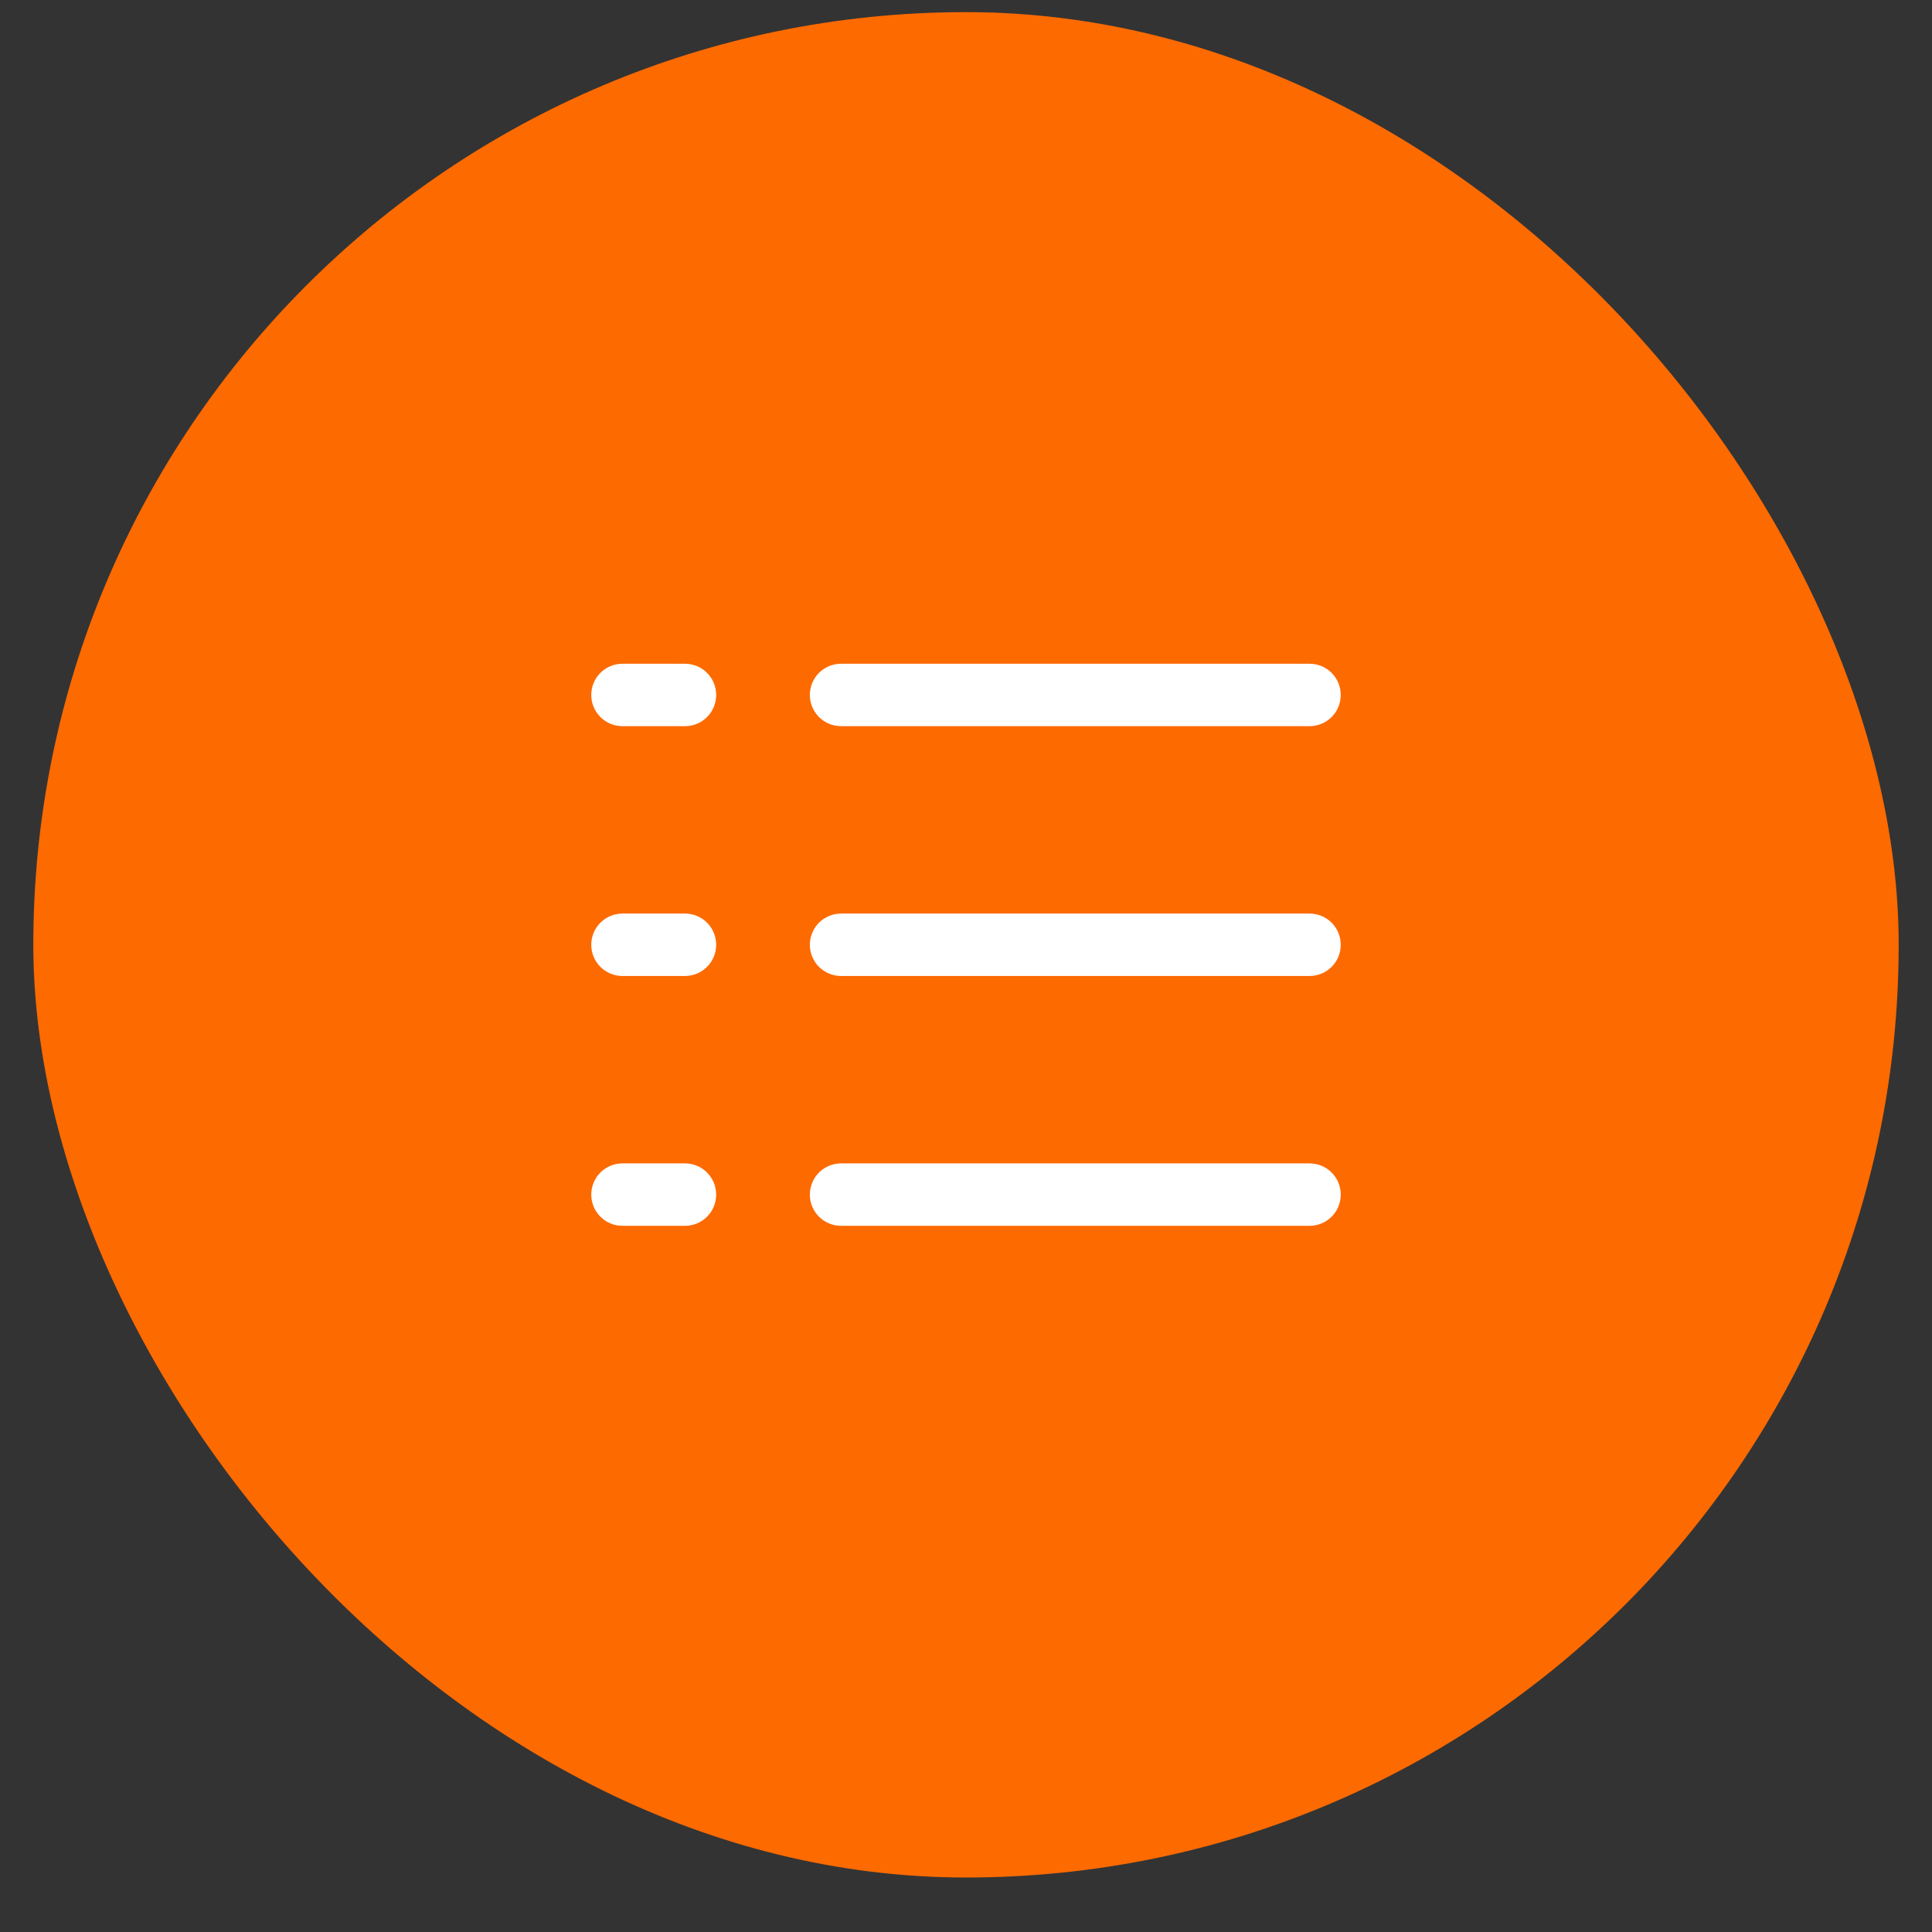 <svg xmlns="http://www.w3.org/2000/svg" width="29" height="29" viewBox="0 0 29 29" fill="none"><rect x="0" y="0" width="29" height="29" fill="#333333" stroke="none"/><rect x="0.5" y="0.182" width="28" height="28" rx="14" fill="#FD6A00"></rect><path d="M12.156 10.432C12.156 10.307 12.206 10.188 12.293 10.1C12.382 10.012 12.501 9.963 12.625 9.963H19.656C19.781 9.963 19.9 10.012 19.988 10.1C20.076 10.188 20.125 10.307 20.125 10.432C20.125 10.556 20.076 10.675 19.988 10.763C19.9 10.851 19.781 10.9 19.656 10.9H12.625C12.501 10.9 12.382 10.851 12.293 10.763C12.206 10.675 12.156 10.556 12.156 10.432ZM19.656 13.713H12.625C12.501 13.713 12.382 13.762 12.293 13.85C12.206 13.938 12.156 14.057 12.156 14.182C12.156 14.306 12.206 14.425 12.293 14.513C12.382 14.601 12.501 14.65 12.625 14.65H19.656C19.781 14.65 19.9 14.601 19.988 14.513C20.076 14.425 20.125 14.306 20.125 14.182C20.125 14.057 20.076 13.938 19.988 13.85C19.9 13.762 19.781 13.713 19.656 13.713ZM19.656 17.463H12.625C12.501 17.463 12.382 17.512 12.293 17.6C12.206 17.688 12.156 17.807 12.156 17.932C12.156 18.056 12.206 18.175 12.293 18.263C12.382 18.351 12.501 18.4 12.625 18.4H19.656C19.781 18.4 19.9 18.351 19.988 18.263C20.076 18.175 20.125 18.056 20.125 17.932C20.125 17.807 20.076 17.688 19.988 17.6C19.9 17.512 19.781 17.463 19.656 17.463ZM10.281 9.963H9.344C9.219 9.963 9.1 10.012 9.012 10.1C8.924 10.188 8.875 10.307 8.875 10.432C8.875 10.556 8.924 10.675 9.012 10.763C9.1 10.851 9.219 10.9 9.344 10.9H10.281C10.406 10.9 10.525 10.851 10.613 10.763C10.701 10.675 10.75 10.556 10.75 10.432C10.75 10.307 10.701 10.188 10.613 10.1C10.525 10.012 10.406 9.963 10.281 9.963ZM10.281 13.713H9.344C9.219 13.713 9.1 13.762 9.012 13.85C8.924 13.938 8.875 14.057 8.875 14.182C8.875 14.306 8.924 14.425 9.012 14.513C9.1 14.601 9.219 14.65 9.344 14.65H10.281C10.406 14.65 10.525 14.601 10.613 14.513C10.701 14.425 10.75 14.306 10.75 14.182C10.75 14.057 10.701 13.938 10.613 13.85C10.525 13.762 10.406 13.713 10.281 13.713ZM10.281 17.463H9.344C9.219 17.463 9.1 17.512 9.012 17.6C8.924 17.688 8.875 17.807 8.875 17.932C8.875 18.056 8.924 18.175 9.012 18.263C9.1 18.351 9.219 18.4 9.344 18.4H10.281C10.406 18.4 10.525 18.351 10.613 18.263C10.701 18.175 10.75 18.056 10.75 17.932C10.75 17.807 10.701 17.688 10.613 17.6C10.525 17.512 10.406 17.463 10.281 17.463Z" fill="white"></path></svg>